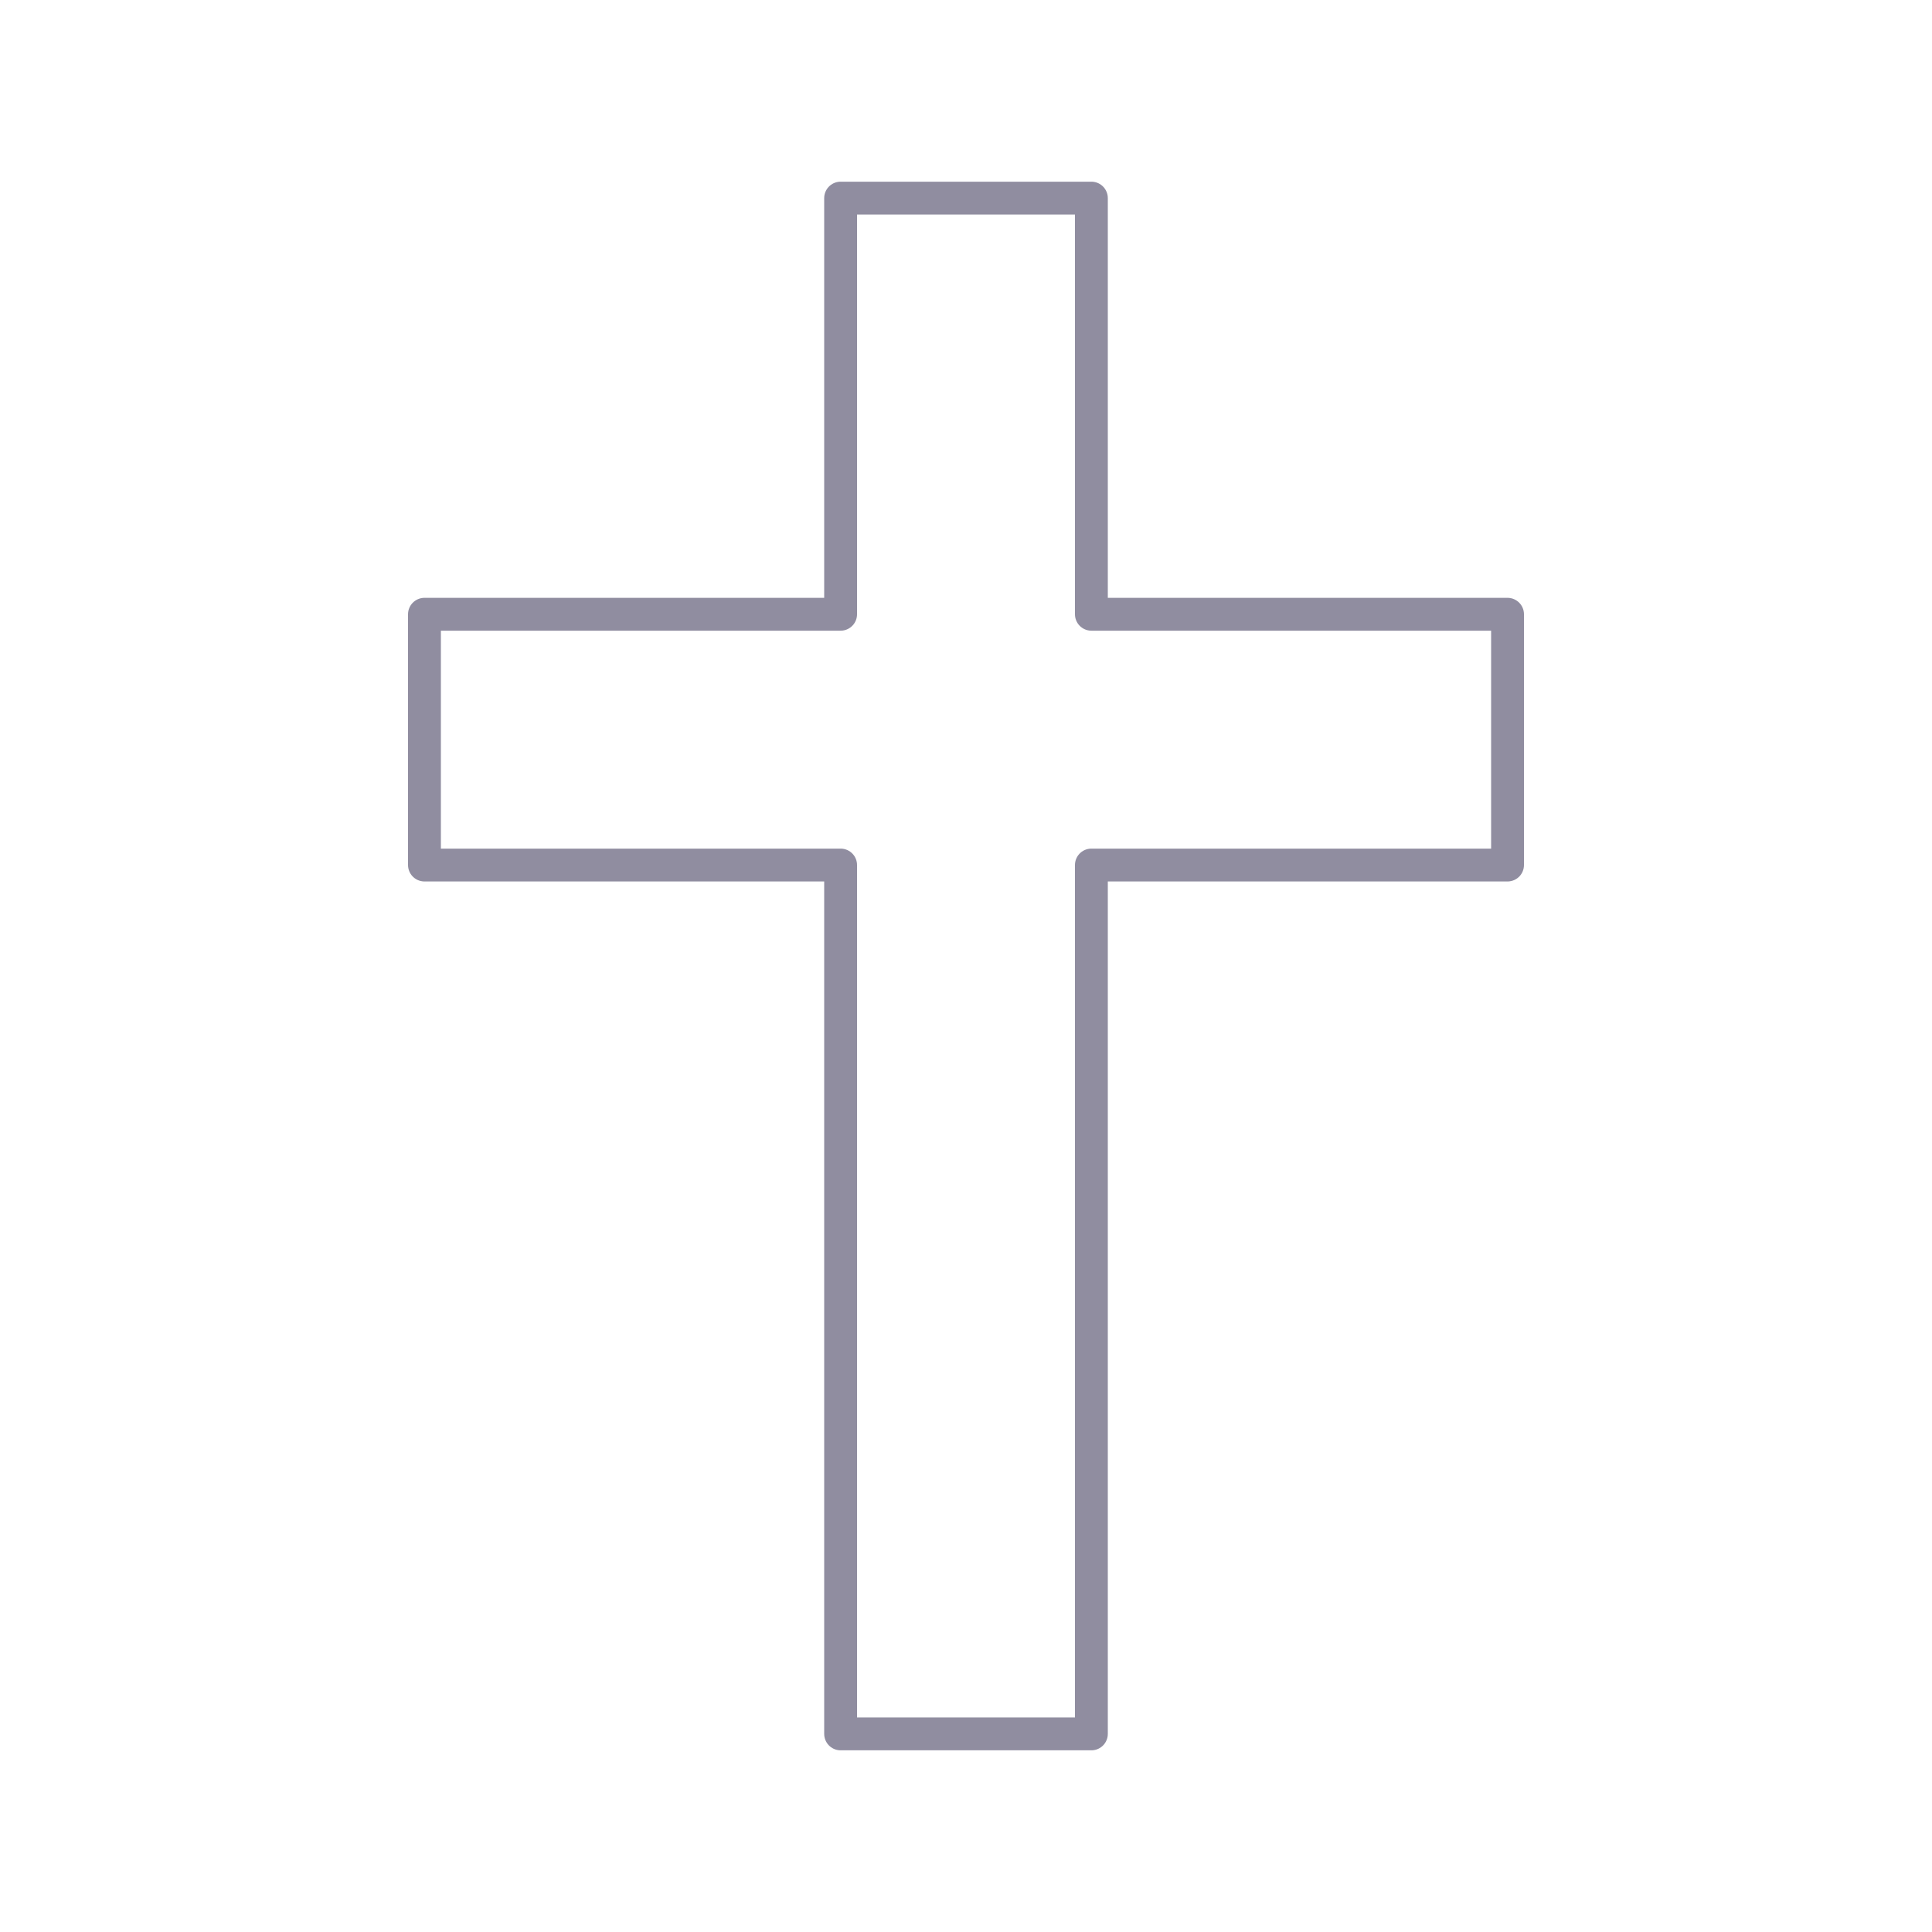 <?xml version="1.0" encoding="UTF-8"?>
<svg id="Ebene_1" data-name="Ebene 1" xmlns="http://www.w3.org/2000/svg" viewBox="0 0 500 500">
  <defs>
    <style>
      .cls-1 {
        fill: none;
        stroke: #908da0;
        stroke-linejoin: round;
        stroke-width: 8.5px;
      }
    </style>
  </defs>
  <polygon class="cls-1" points="390.15 158.97 282.45 158.97 282.45 51.27 217.55 51.27 217.55 158.97 109.85 158.97 109.85 223.87 217.55 223.87 217.55 448.73 282.45 448.73 282.45 223.87 390.15 223.87 390.15 158.97"/>
</svg>